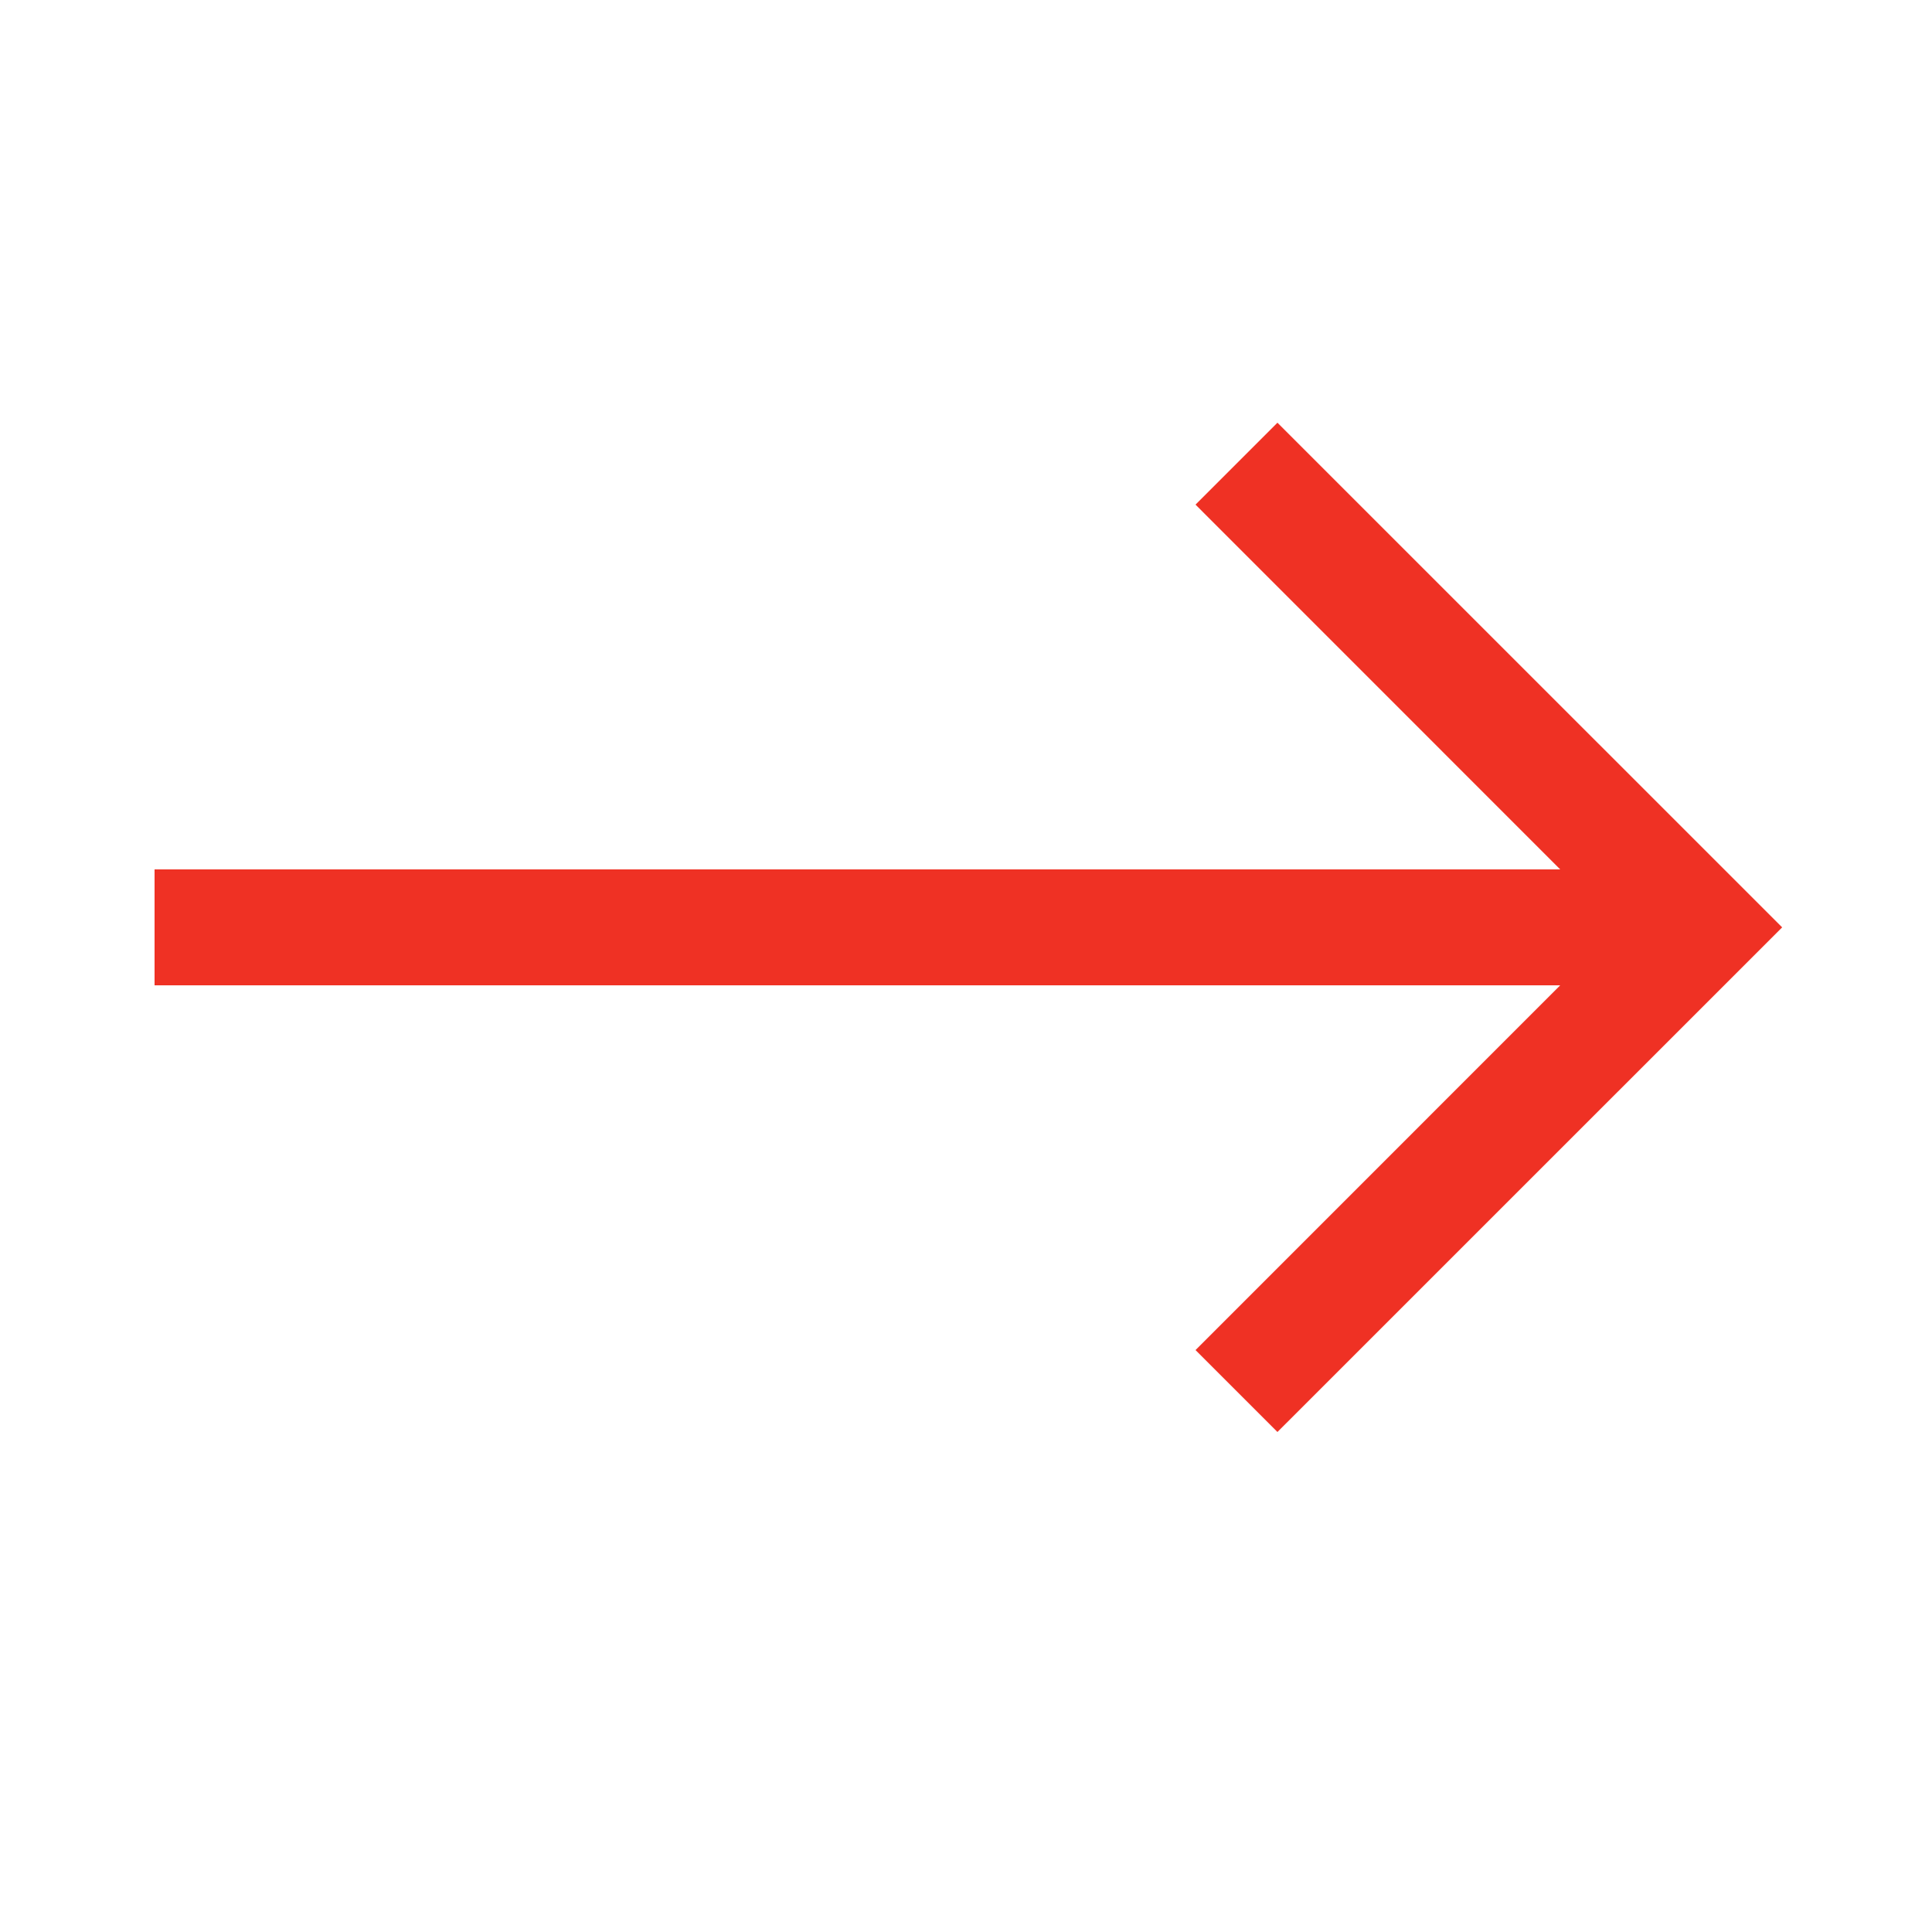 <?xml version="1.0" encoding="UTF-8"?> <svg xmlns="http://www.w3.org/2000/svg" viewBox="0 0 25.00 25.00" data-guides="{&quot;vertical&quot;:[],&quot;horizontal&quot;:[]}"><path fill="#ef3124" stroke="none" fill-opacity="1" stroke-width="1" stroke-opacity="1" alignment-baseline="baseline" baseline-shift="baseline" clip-rule="evenodd" fill-rule="evenodd" id="tSvg11f8ce7e619" title="Path 1" d="M16.53 5.47C18.707 7.646 20.884 9.823 23.061 12C20.884 14.177 18.707 16.354 16.53 18.53C16.177 18.177 15.823 17.823 15.47 17.47C17.043 15.896 18.616 14.323 20.189 12.75C14.126 12.75 8.063 12.75 2 12.75C2 12.25 2 11.75 2 11.25C8.063 11.25 14.126 11.25 20.189 11.25C18.616 9.677 17.043 8.104 15.47 6.53C15.823 6.177 16.177 5.823 16.53 5.47Z"></path><defs></defs></svg> 